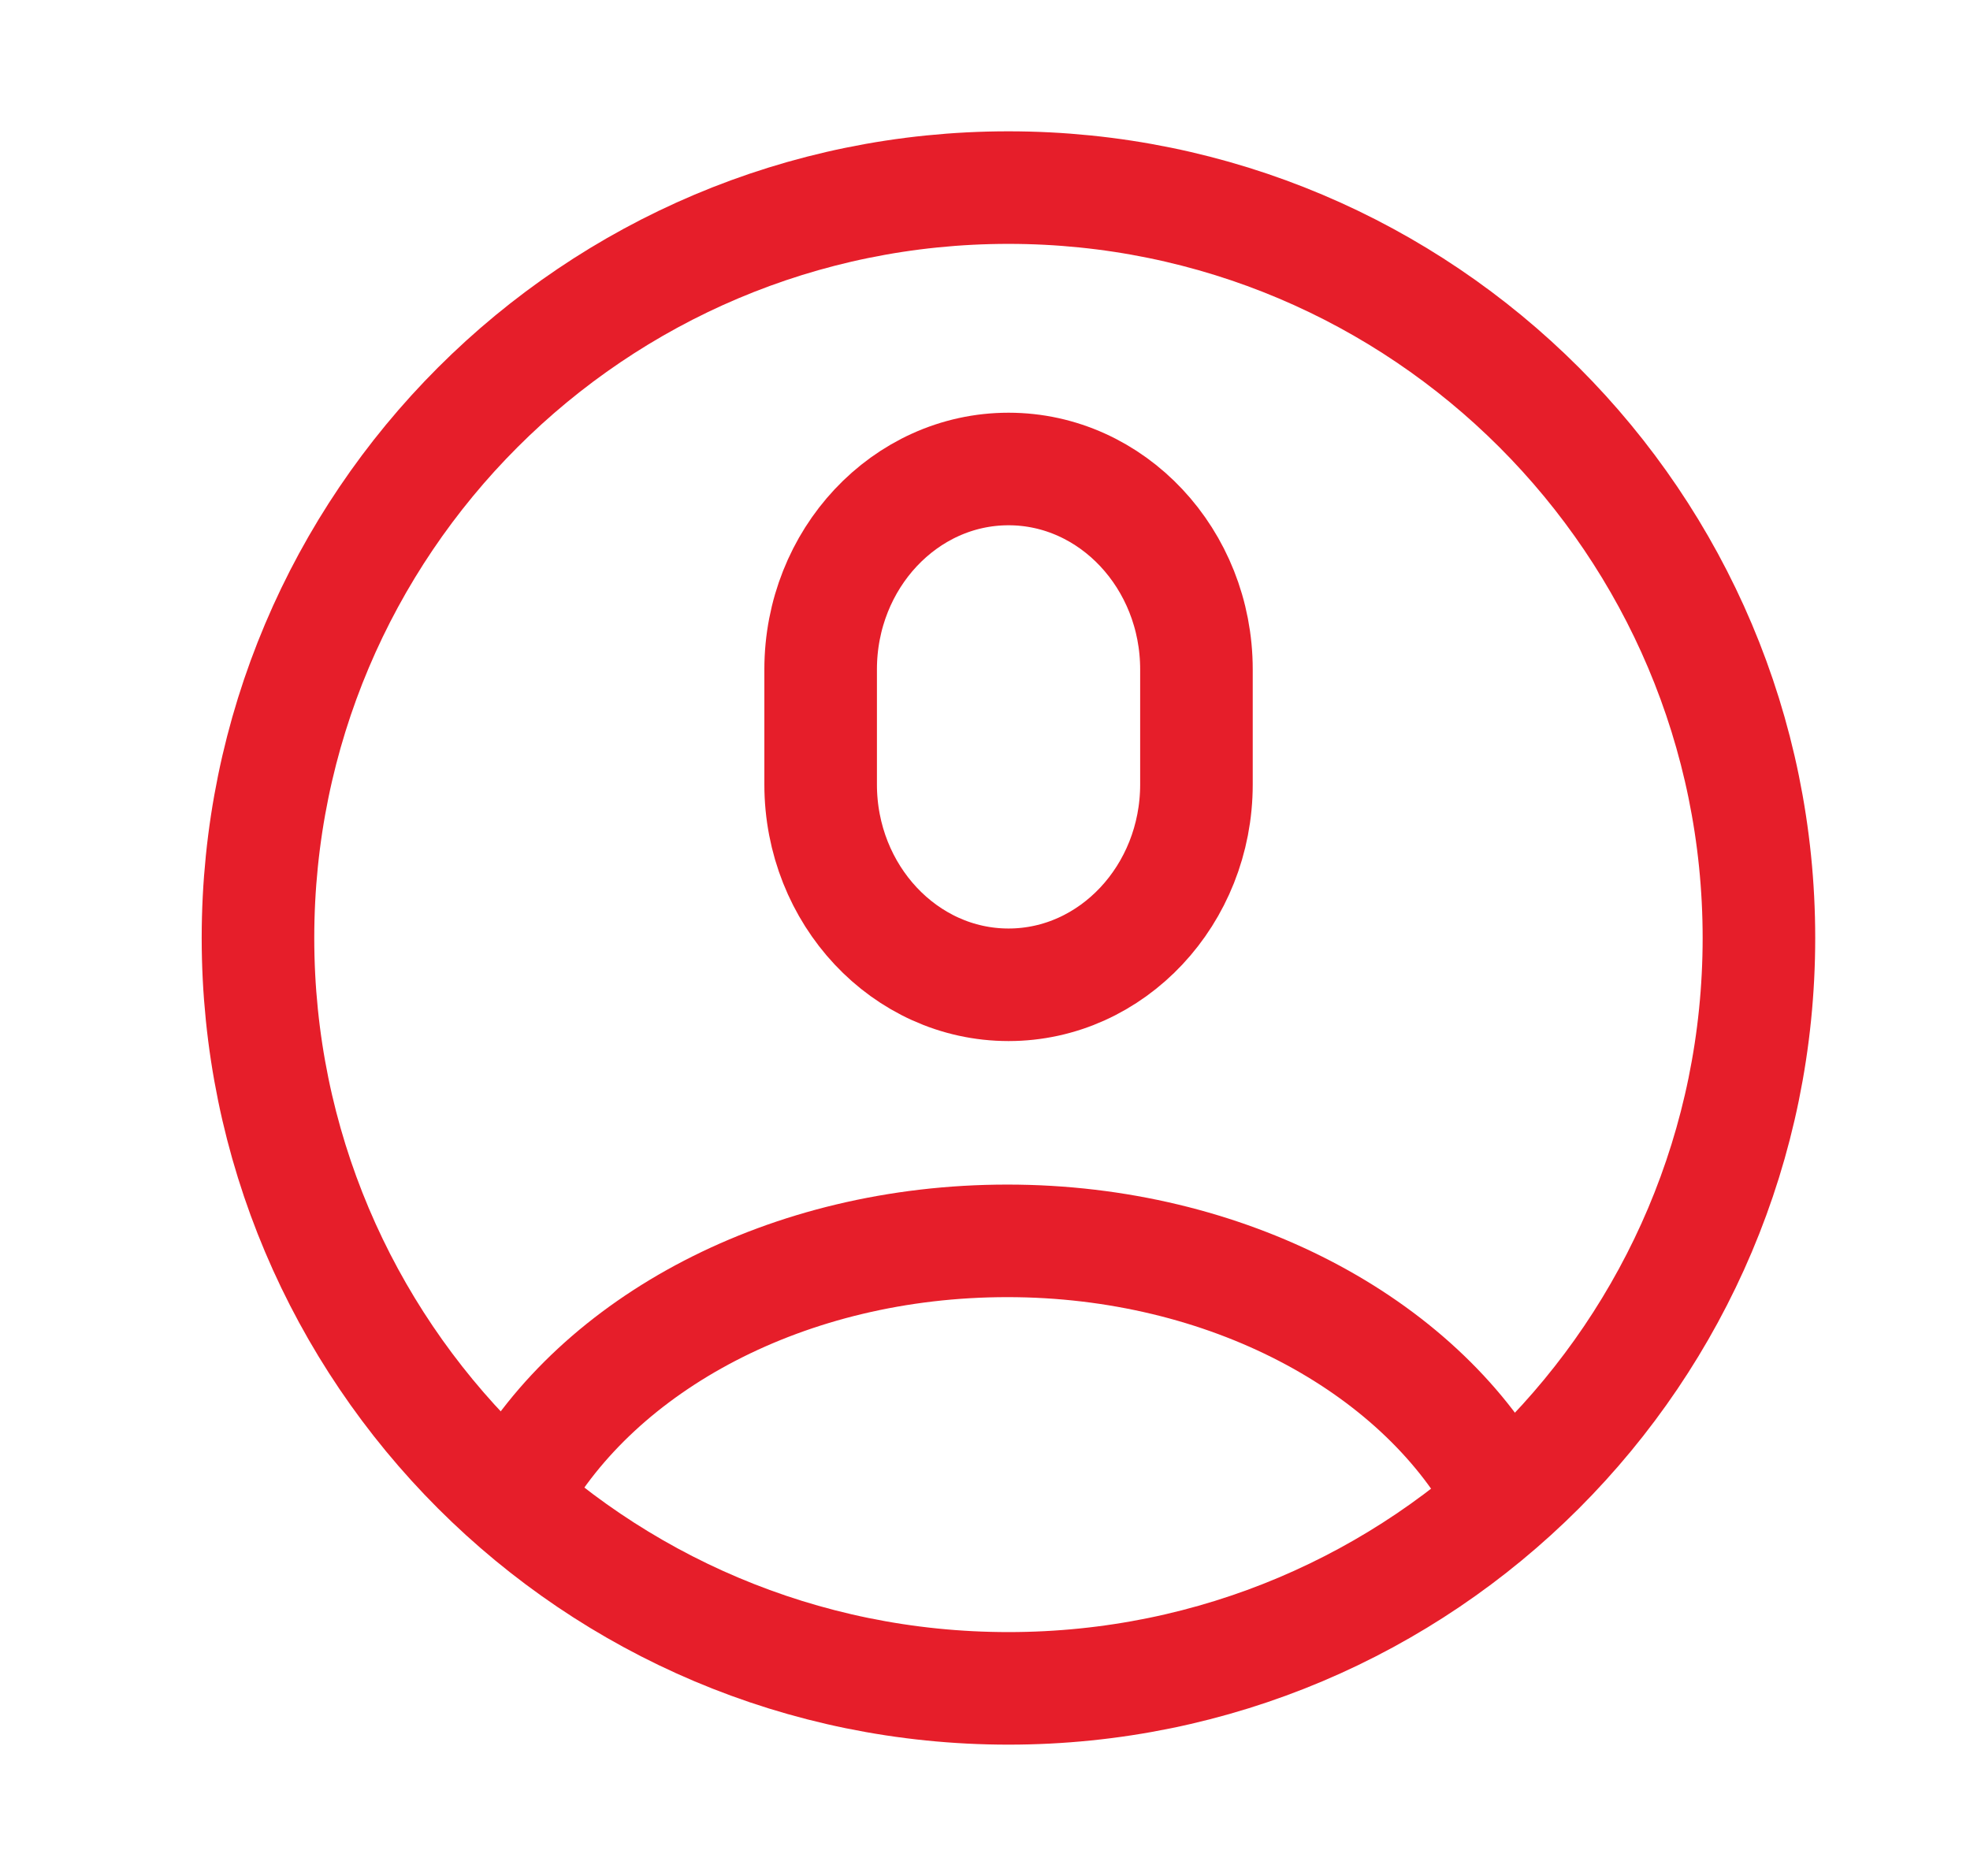 <svg width="21" height="20" viewBox="0 0 21 20" fill="none" xmlns="http://www.w3.org/2000/svg">
<g opacity="0.9">
<path d="M18.75 10C18.75 14.419 15.169 18 10.75 18C6.331 18 2.75 14.419 2.75 10C2.75 5.581 6.331 2 10.75 2C15.169 2 18.75 5.581 18.75 10Z" stroke="#E30613" stroke-width="1.2" stroke-miterlimit="10" stroke-linecap="round"/>
<path d="M12.754 8.363C12.754 9.54 11.855 10.499 10.751 10.499C9.646 10.499 8.748 9.54 8.748 8.363V7.137C8.748 5.959 9.646 5 10.751 5C11.855 5 12.754 5.959 12.754 7.137V8.363Z" stroke="#E30613" stroke-width="1.2" stroke-miterlimit="10" stroke-linecap="round"/>
<path d="M5.493 15.899C6.379 14.321 8.395 13.229 10.738 13.229C13.08 13.229 15.108 14.333 15.982 15.899" stroke="#E30613" stroke-width="1.2" stroke-miterlimit="10" stroke-linecap="round"/>
</g>
</svg>

